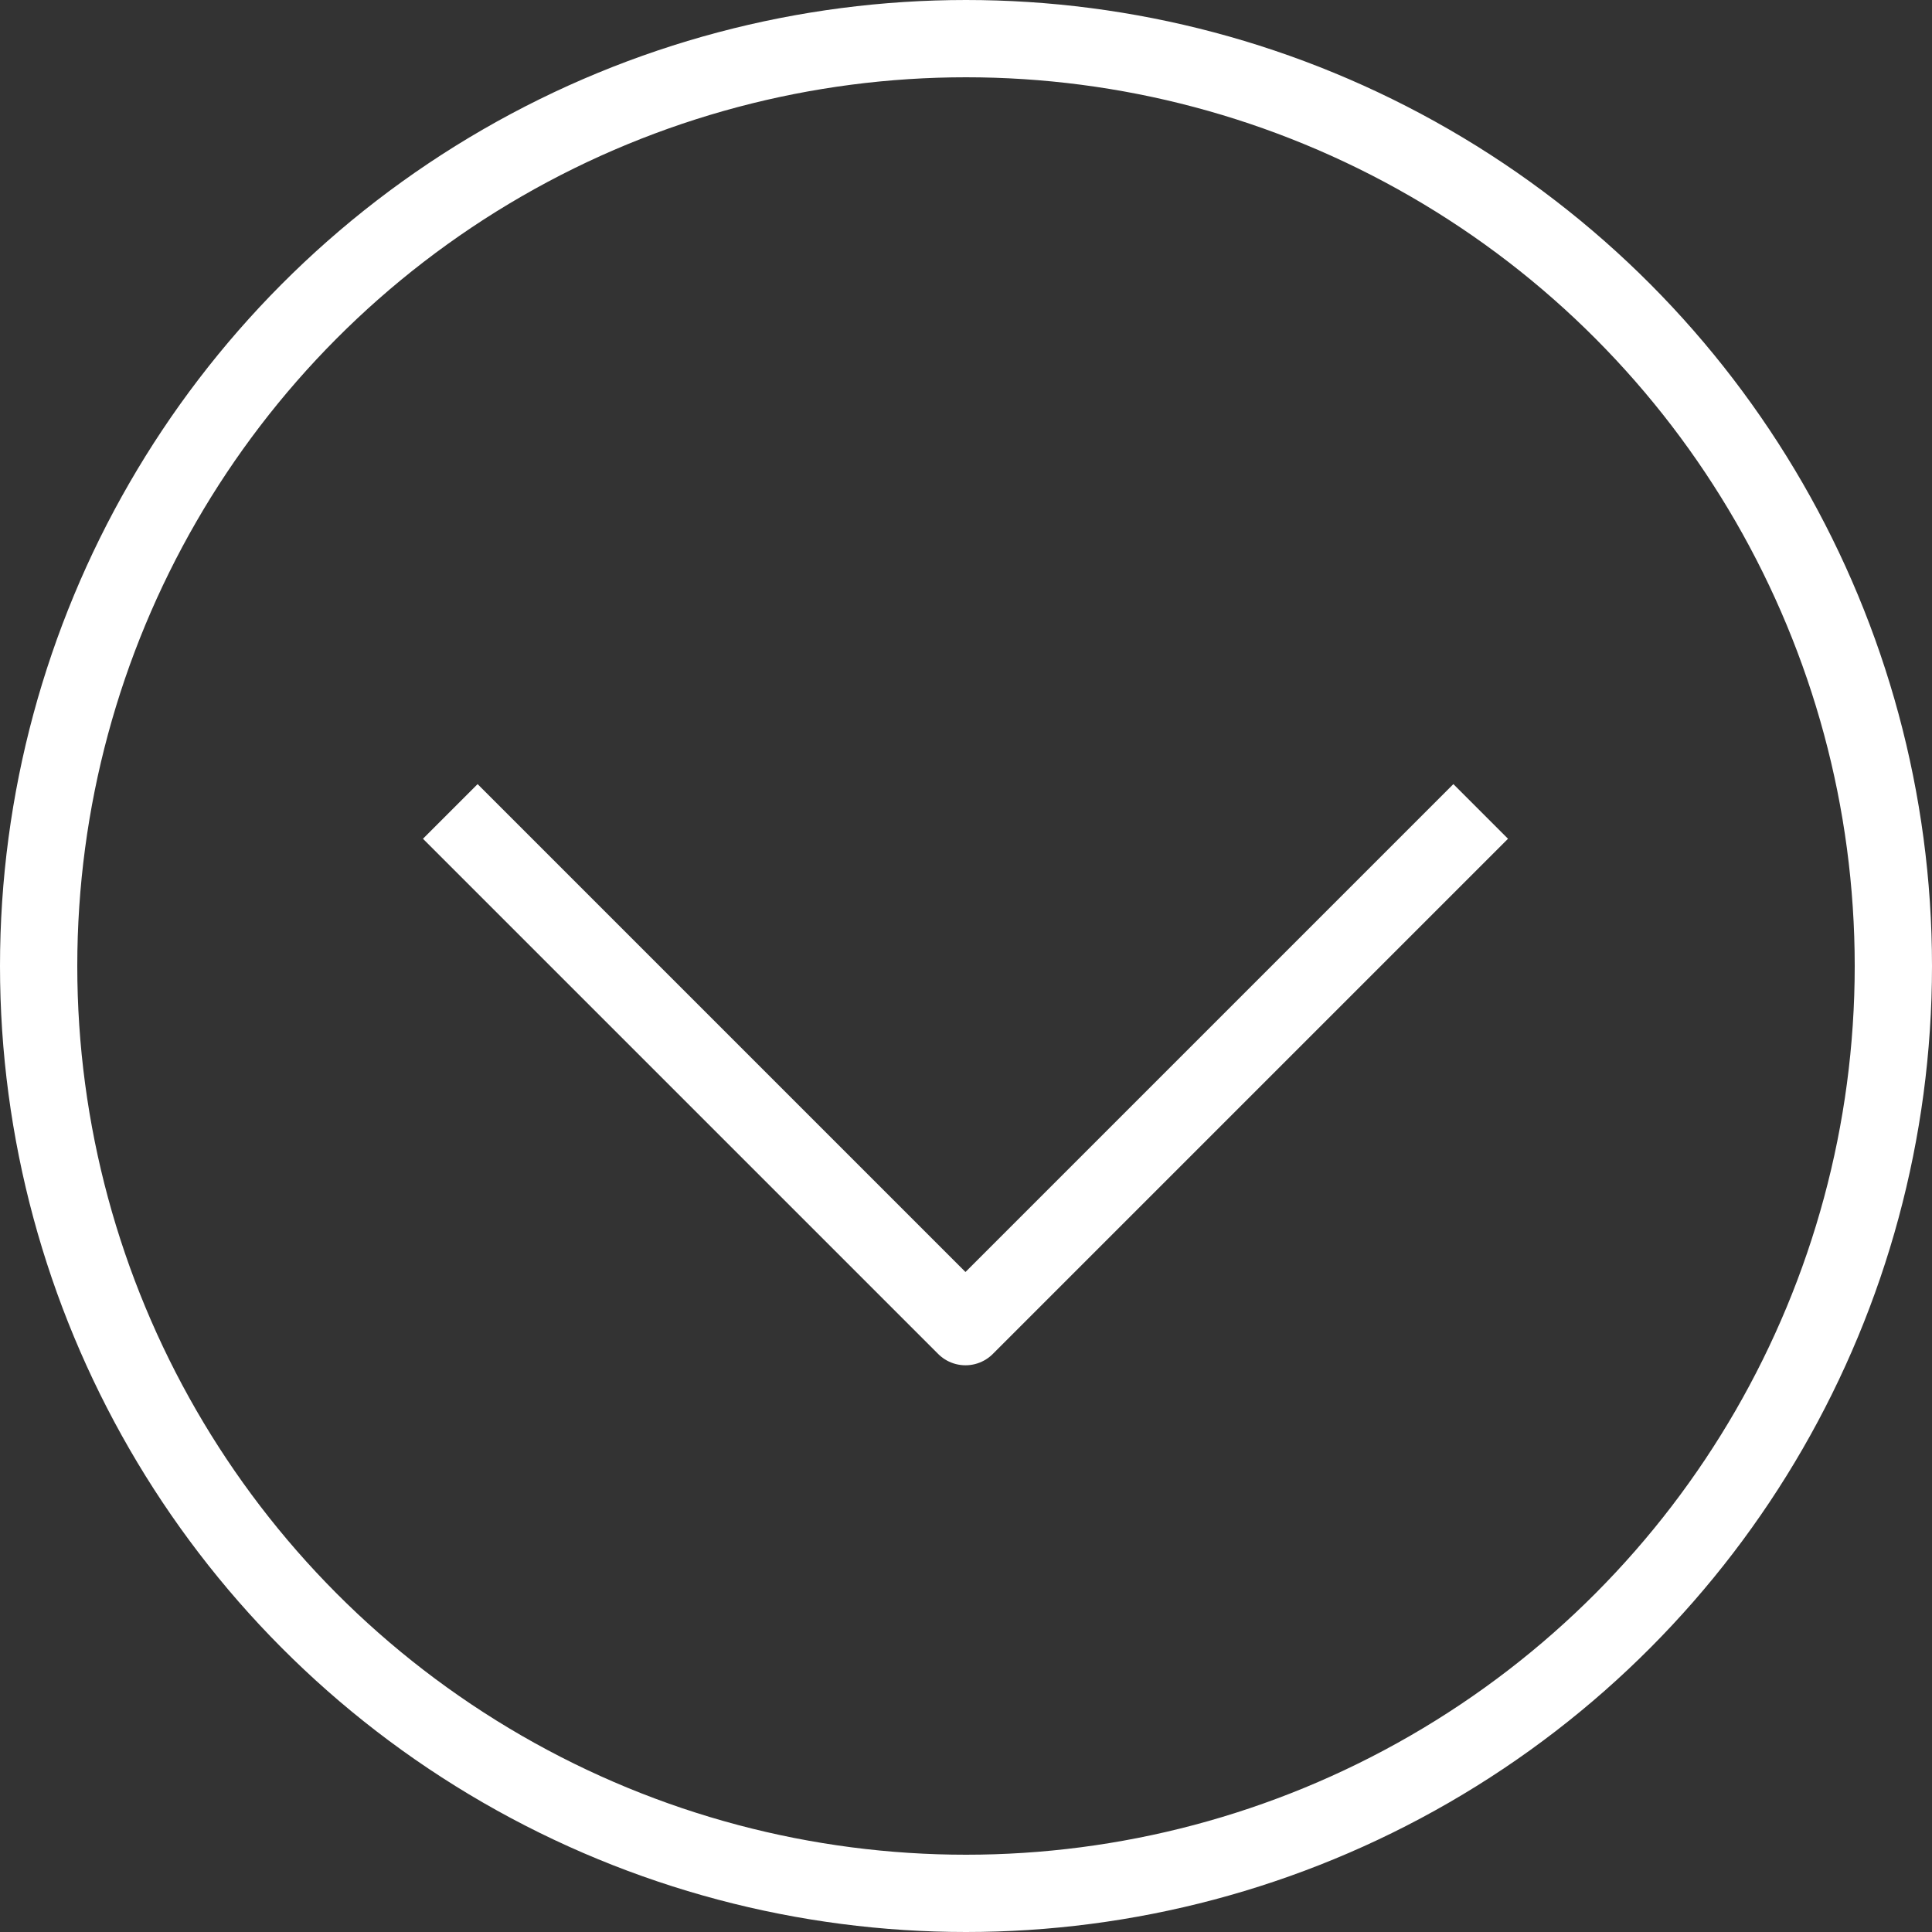 <svg xmlns="http://www.w3.org/2000/svg" width="18.75" height="18.75" viewBox="0 0 18.75 18.75">
  <rect x="0" y="0" width="18.75" height="18.75" fill="#333333" stroke="none"/>
  <g id="Group_78" data-name="Group 78" transform="translate(-167.93 -545.531)">
    <circle id="Ellipse_32" data-name="Ellipse 32" cx="9" cy="9" r="9" transform="translate(168.305 545.906)" fill="none" stroke="#fff" stroke-linejoin="round" stroke-width="0.75"/>
    <path id="Path_259" data-name="Path 259" d="M182.3,553.406l-5,5-5-5" fill="none" stroke="#fff" stroke-linejoin="round" stroke-width="0.75"/>
  </g>
</svg>
